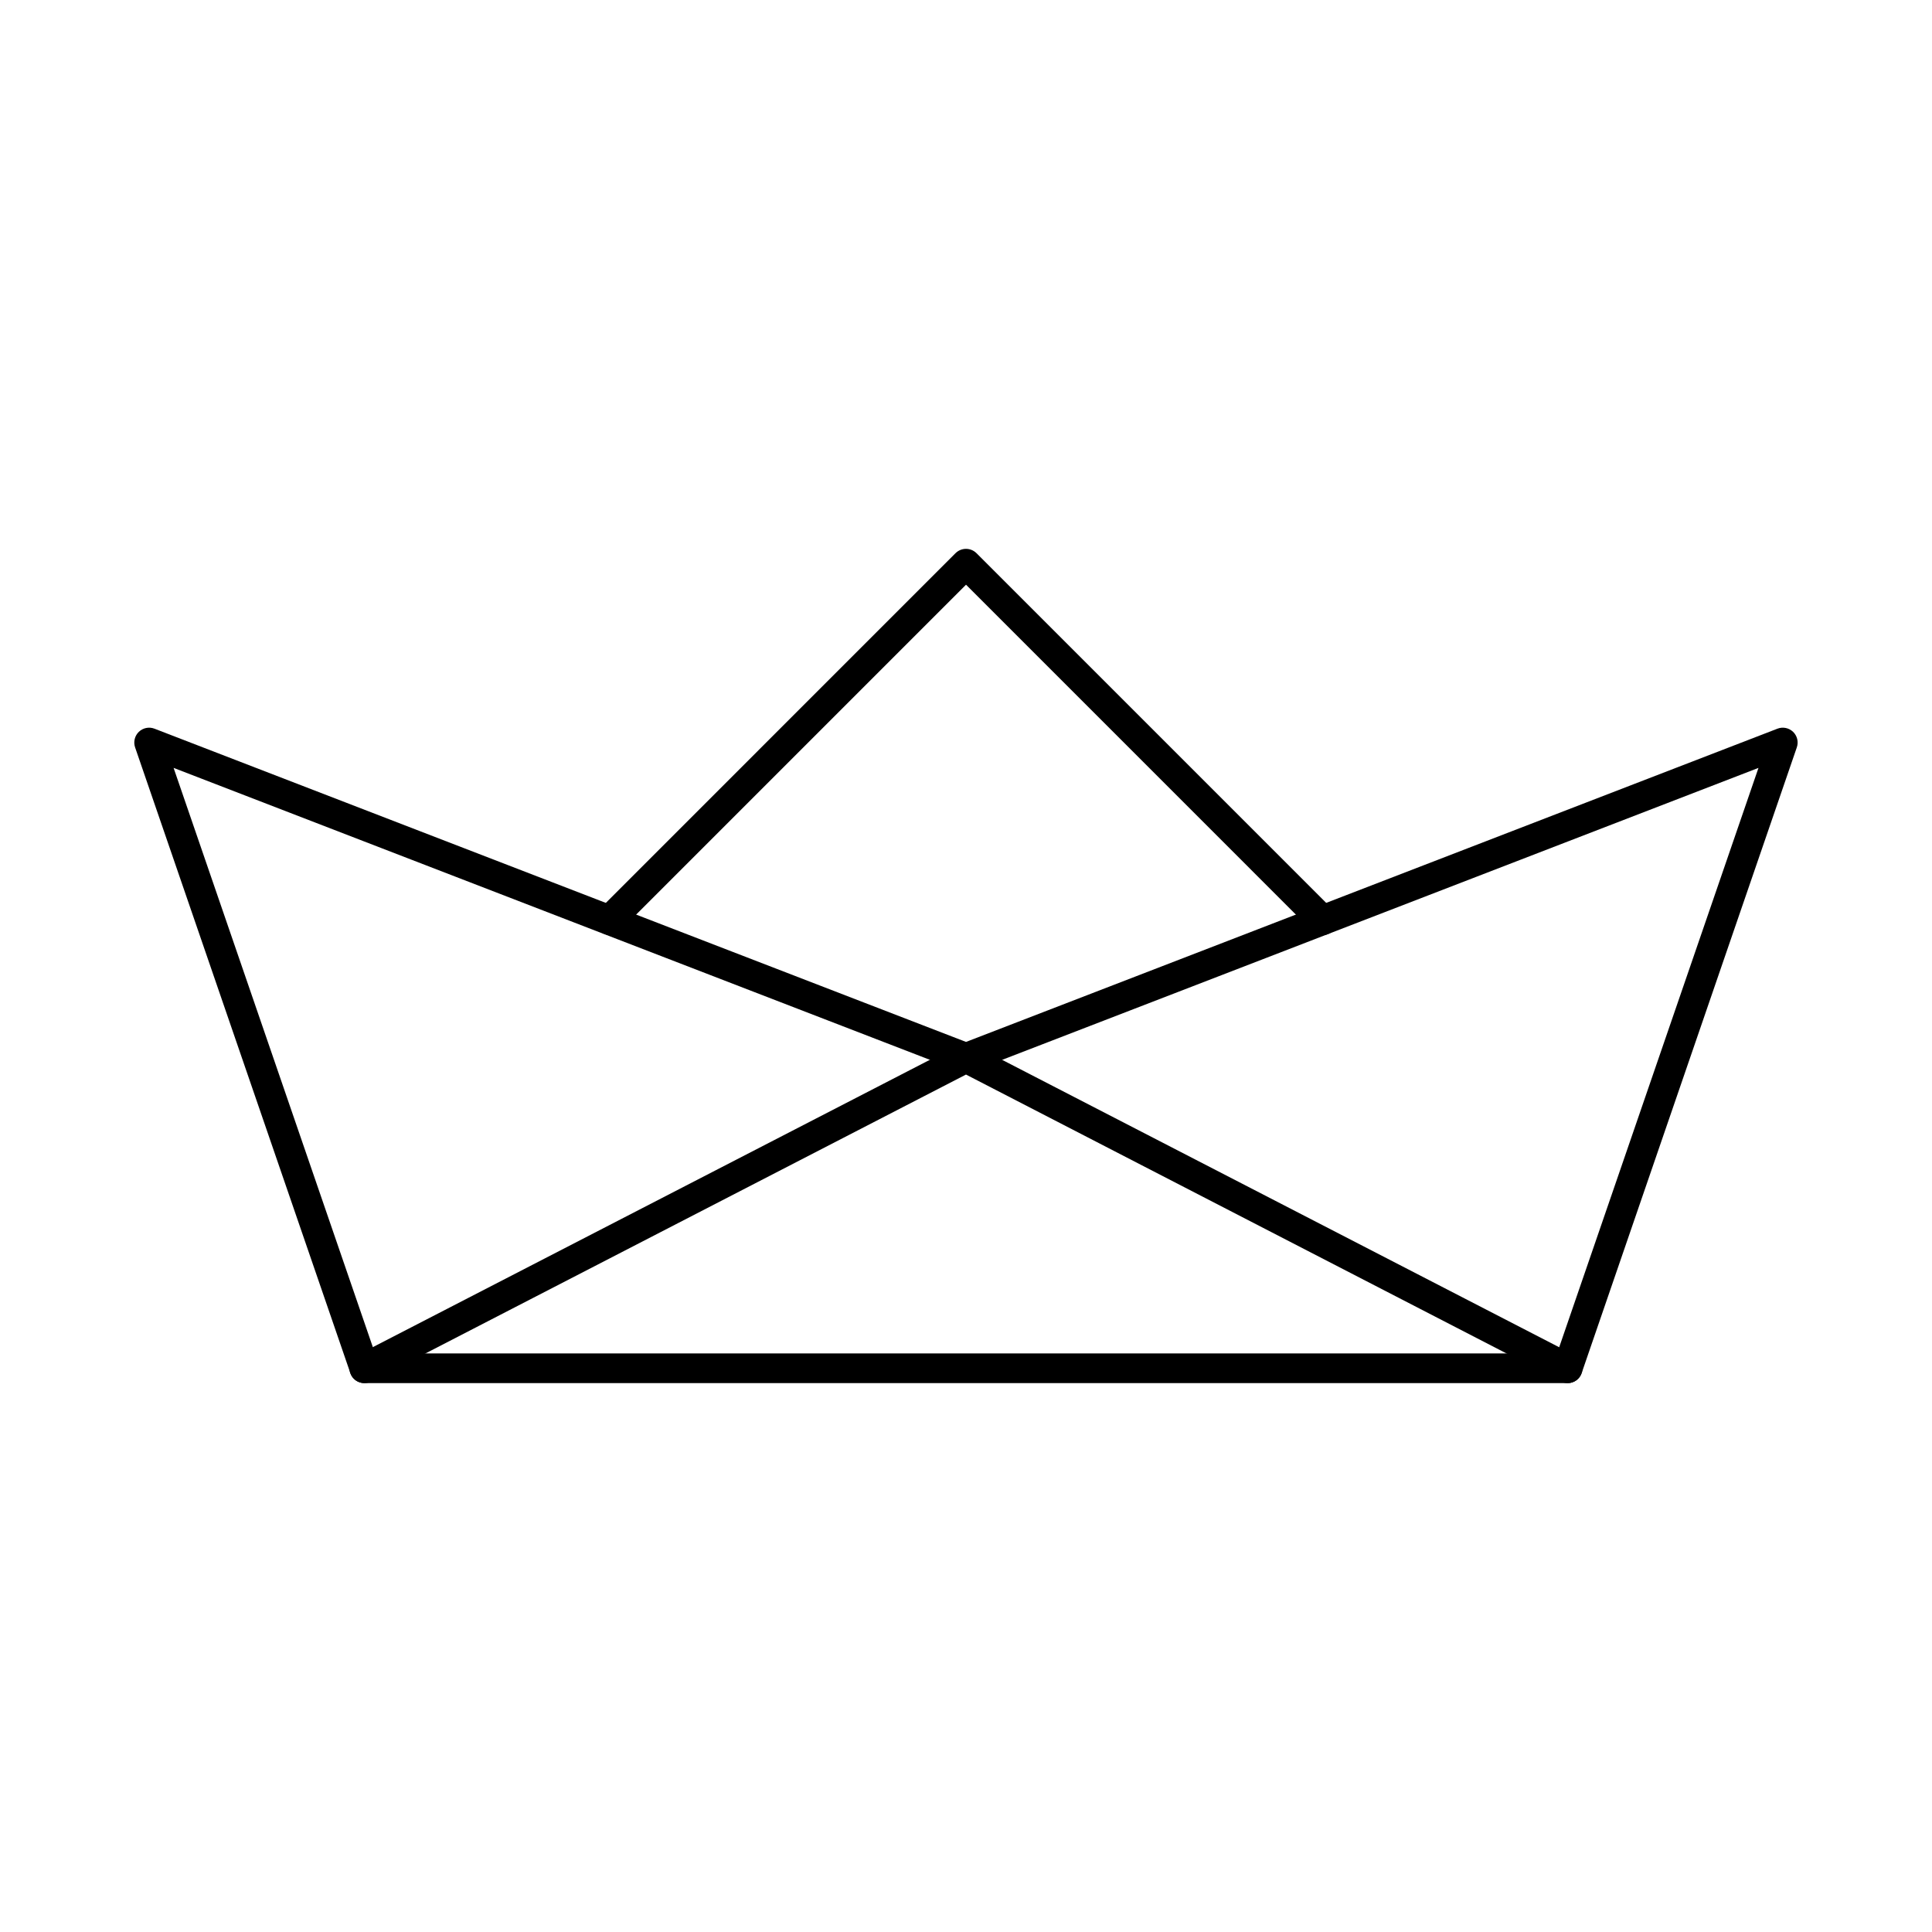 <?xml version="1.0" encoding="UTF-8"?>
<!-- Uploaded to: SVG Repo, www.svgrepo.com, Generator: SVG Repo Mixer Tools -->
<svg fill="#000000" width="800px" height="800px" version="1.1" viewBox="144 144 512 512" xmlns="http://www.w3.org/2000/svg">
 <g>
  <path d="m559.44 510.54h-318.88c-1.68-0.004-3.172-1.07-3.719-2.66l-57.043-165.83c-0.488-1.441-0.105-3.035 0.988-4.098 1.098-1.059 2.703-1.391 4.129-0.852l215.09 83.02 215.06-83.02c1.426-0.539 3.031-0.207 4.129 0.852 1.094 1.062 1.48 2.656 0.988 4.098l-57.023 165.83c-0.543 1.59-2.039 2.656-3.719 2.66zm-316.06-7.871h313.26l53.375-155.17-208.59 80.516c-0.91 0.355-1.922 0.355-2.832 0l-208.59-80.52z"/>
  <path d="m559.43 510.54c-0.625 0-1.246-0.152-1.801-0.438l-157.63-81.332-157.64 81.332c-1.93 0.996-4.305 0.238-5.305-1.695-0.996-1.93-0.238-4.305 1.691-5.305l159.44-82.246c1.133-0.586 2.481-0.586 3.613 0l159.44 82.262c1.617 0.832 2.449 2.664 2.019 4.43-0.43 1.77-2.012 3.012-3.832 3.008z"/>
  <path d="m494.5 391.82c-1.047 0-2.047-0.414-2.785-1.152l-91.711-91.715-91.711 91.715c-1.543 1.488-4 1.469-5.516-0.051-1.52-1.516-1.543-3.973-0.051-5.516l94.492-94.496c1.539-1.535 4.031-1.535 5.566 0l94.496 94.496c1.125 1.125 1.461 2.816 0.852 4.289-0.609 1.469-2.043 2.43-3.633 2.43z"/>
 </g>
</svg>